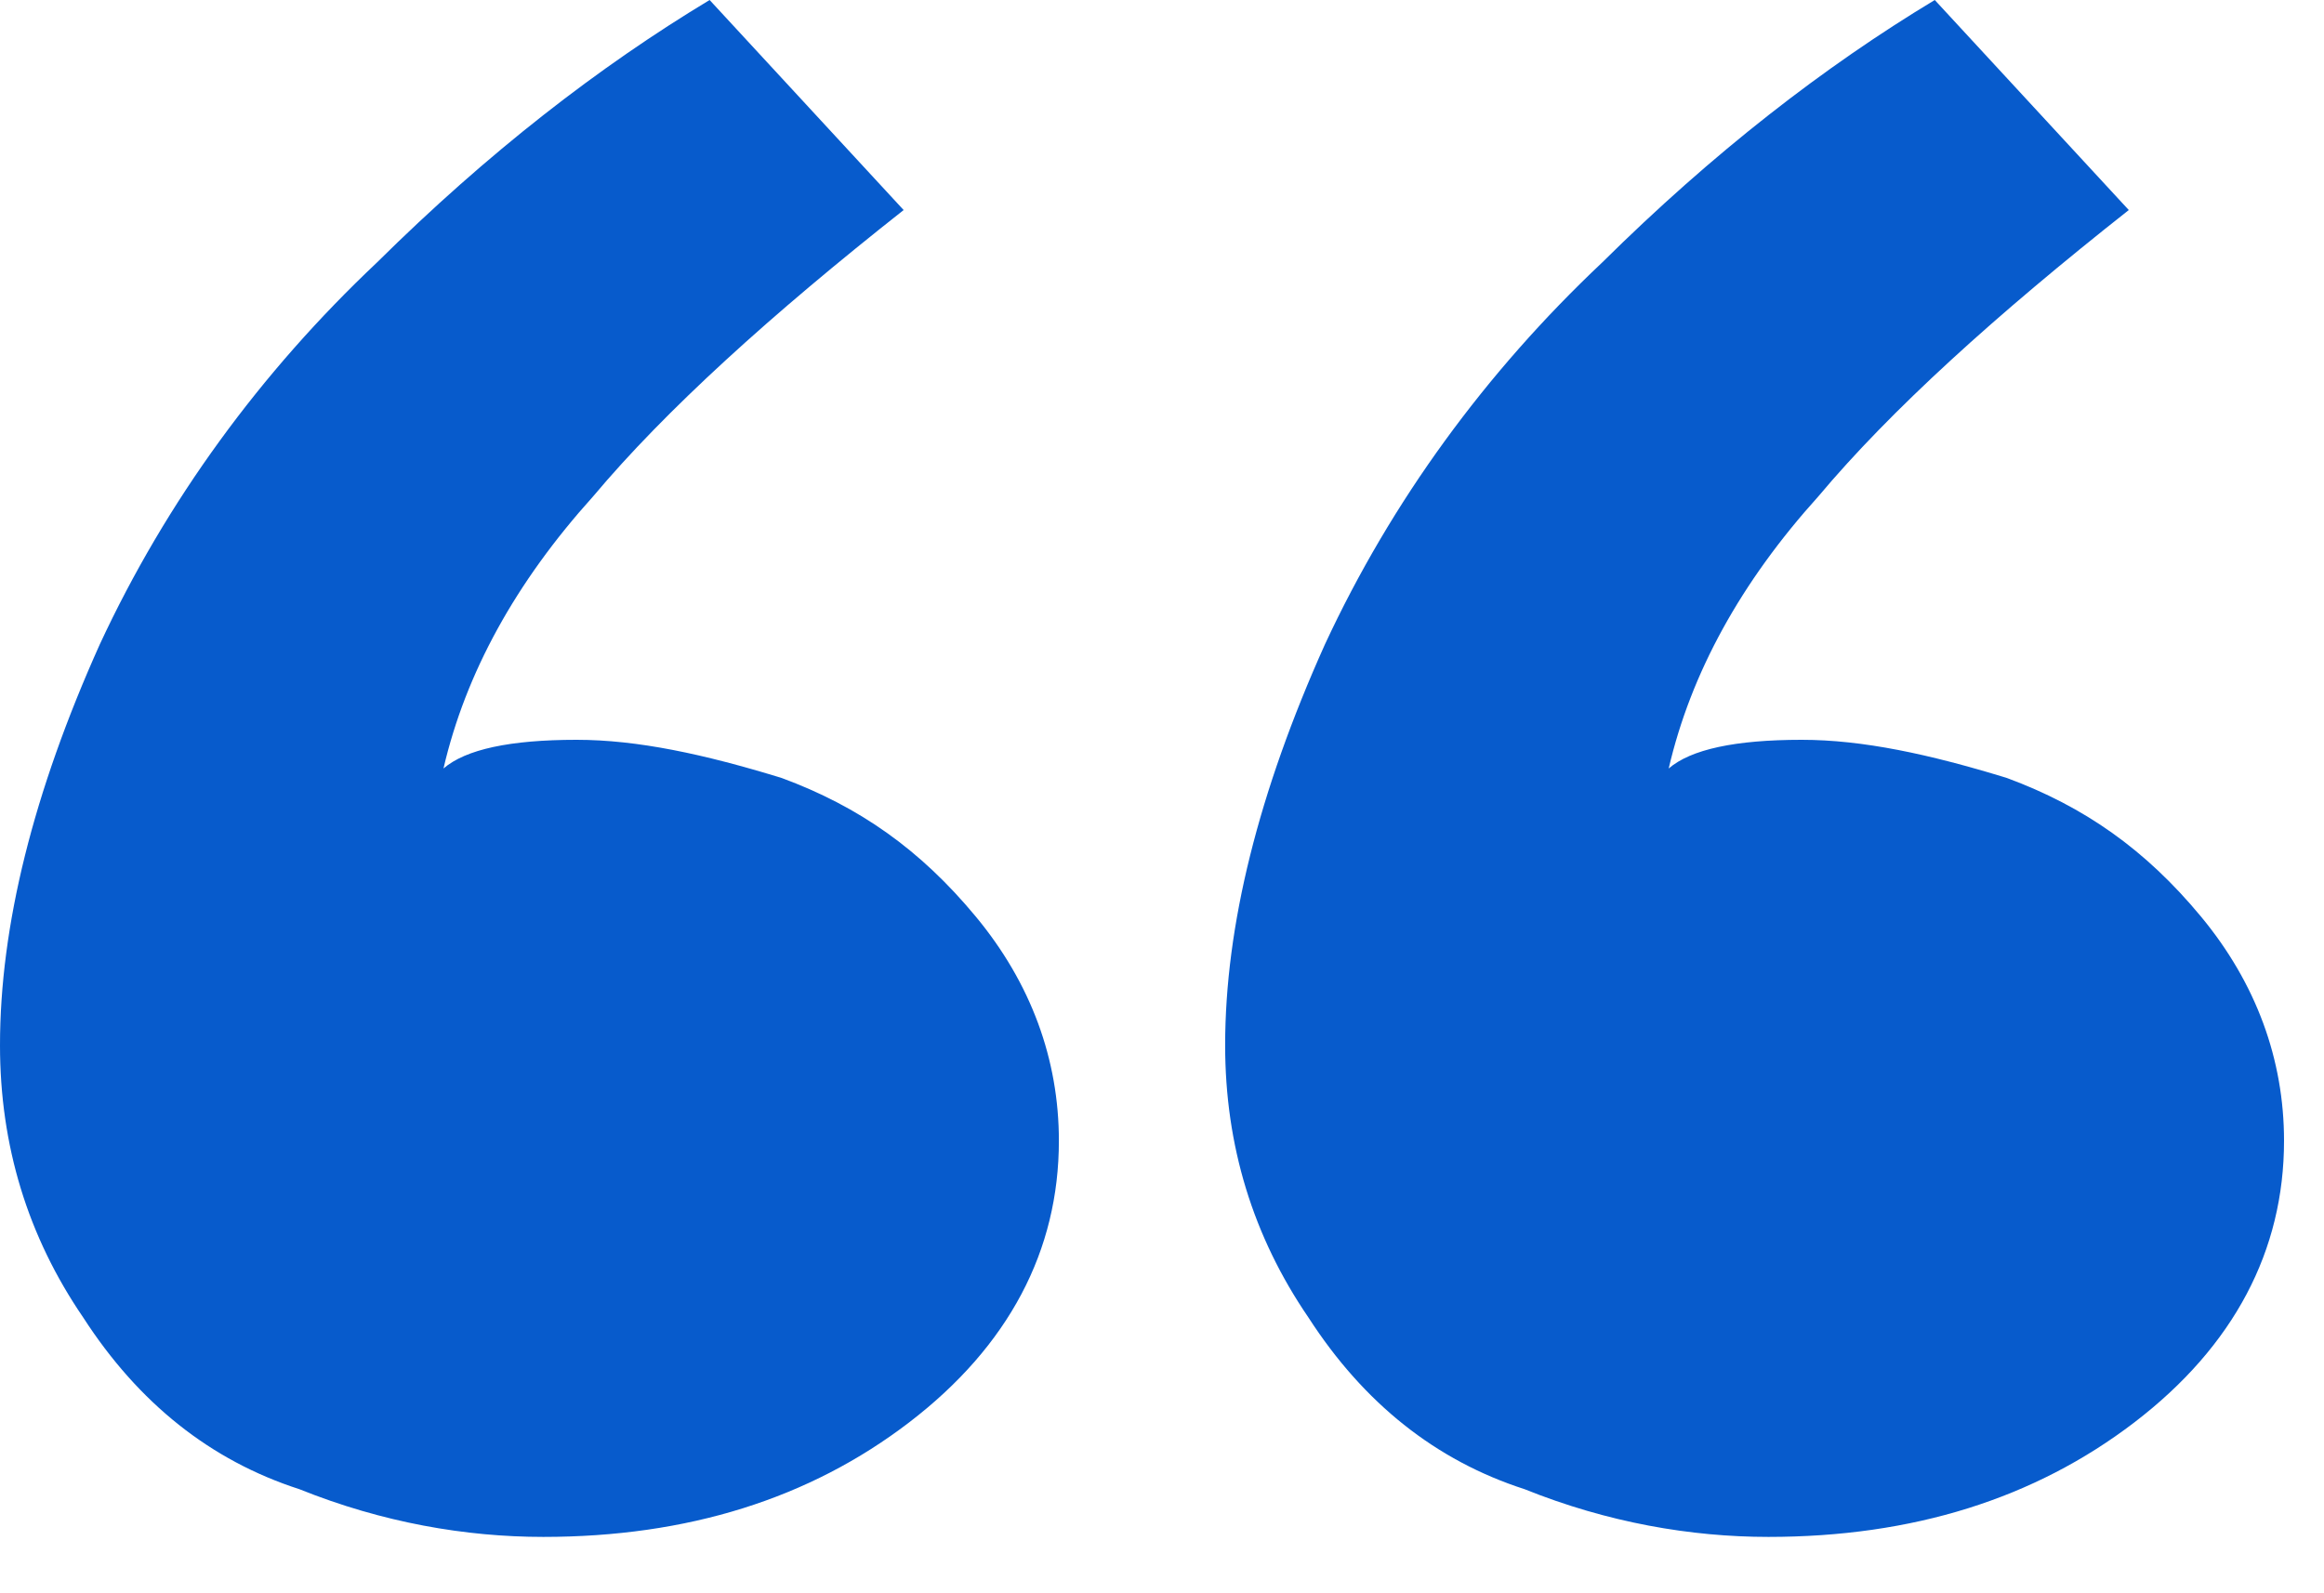 <svg width="35" height="24" viewBox="0 0 35 24" fill="none" xmlns="http://www.w3.org/2000/svg">
<path d="M8.182 23.151C10.353 23.151 12.19 22.576 13.692 21.426C15.195 20.275 15.947 18.837 15.947 17.184C15.947 15.961 15.529 14.811 14.694 13.805C13.859 12.798 12.941 12.151 11.772 11.719C10.603 11.36 9.601 11.144 8.683 11.144C7.681 11.144 7.013 11.288 6.679 11.576C7.013 10.138 7.765 8.772 8.933 7.477C10.019 6.183 11.605 4.745 13.609 3.164L10.687 0C9.017 1.007 7.347 2.301 5.677 3.954C3.924 5.608 2.505 7.549 1.503 9.706C0.501 11.935 0 13.948 0 15.746C0 17.256 0.417 18.622 1.252 19.844C2.087 21.138 3.173 22.001 4.508 22.432C5.761 22.936 7.013 23.151 8.182 23.151ZM26.633 23.151C28.804 23.151 30.641 22.576 32.144 21.426C33.647 20.275 34.398 18.837 34.398 17.184C34.398 15.961 33.98 14.811 33.146 13.805C32.311 12.798 31.392 12.151 30.224 11.719C29.055 11.36 28.053 11.144 27.134 11.144C26.132 11.144 25.465 11.288 25.131 11.576C25.465 10.138 26.216 8.772 27.385 7.477C28.47 6.183 30.056 4.745 32.06 3.164L29.138 0C27.468 1.007 25.799 2.301 24.129 3.954C22.375 5.608 20.956 7.549 19.954 9.706C18.952 11.935 18.451 13.948 18.451 15.746C18.451 17.256 18.869 18.622 19.704 19.844C20.539 21.138 21.624 22.001 22.96 22.432C24.212 22.936 25.465 23.151 26.633 23.151Z" fill="#075BCC"/>
</svg>
